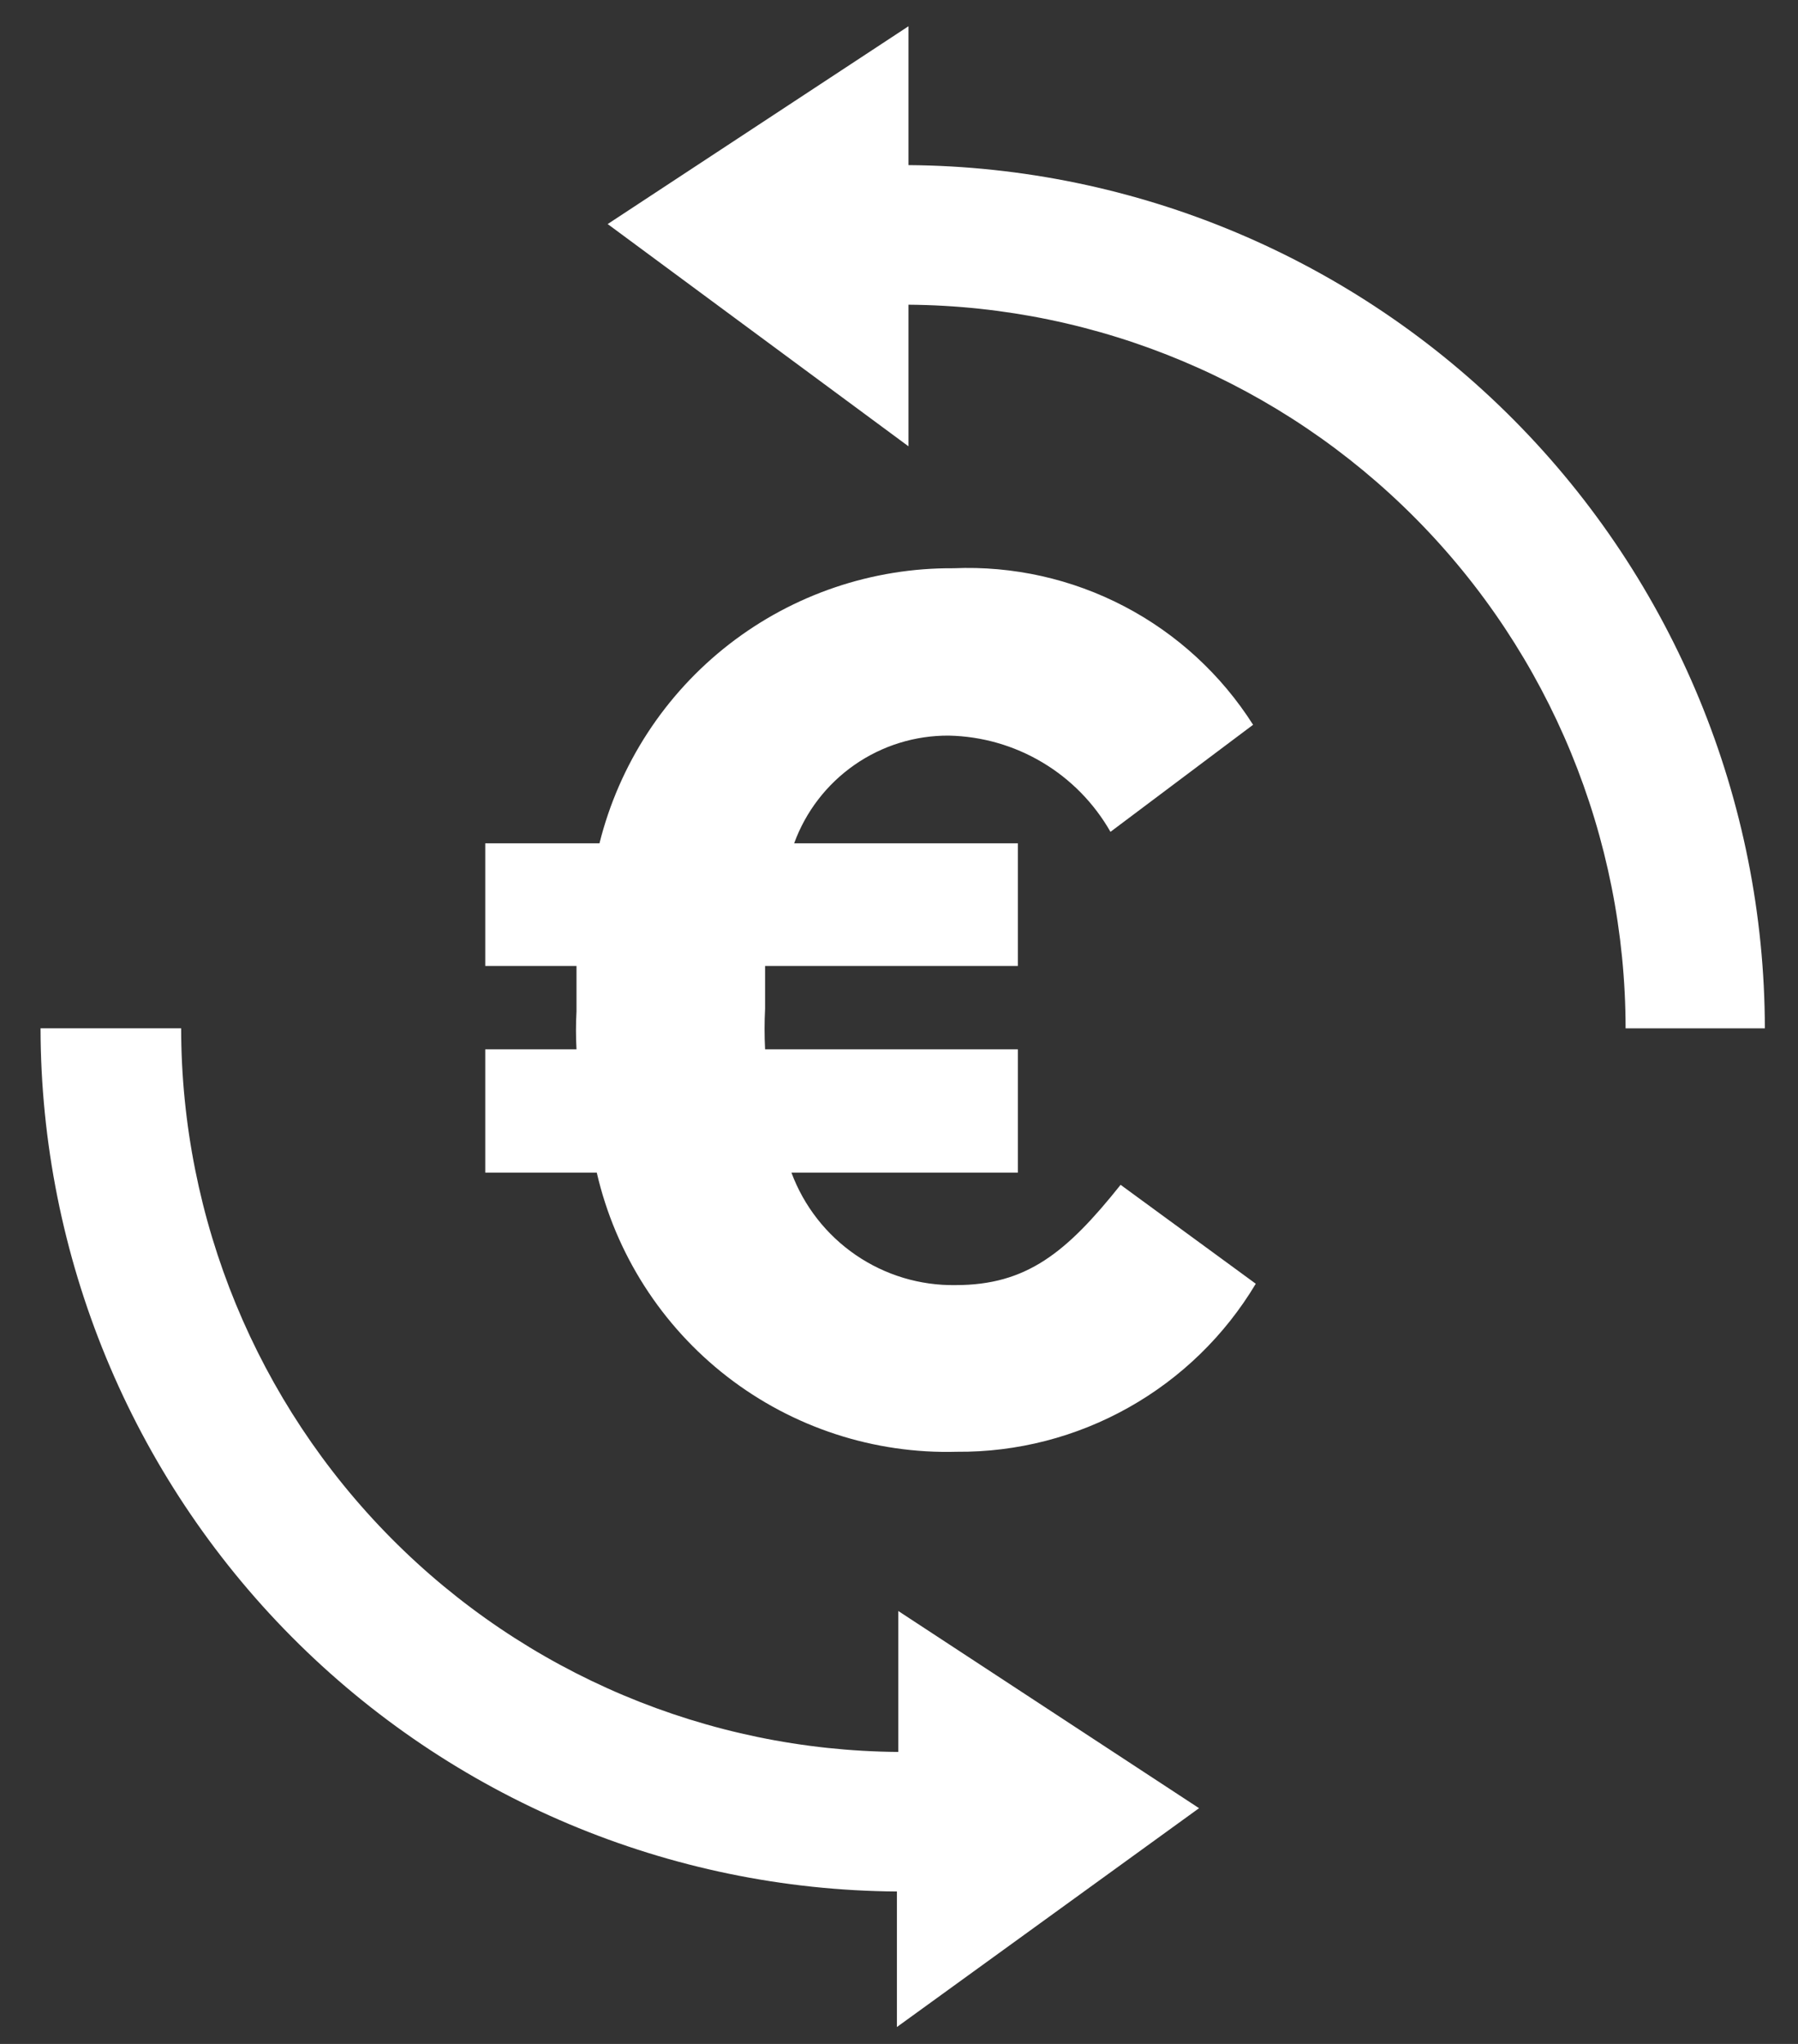 <svg width="44" height="50" viewBox="0 0 44 50" fill="none" xmlns="http://www.w3.org/2000/svg">
<rect x="0" y="0" width="44" height="50" fill="#333333" stroke="none"/>
<path d="M29.343 44.233L21.982 39.409V42.857C17.319 42.822 12.857 40.942 9.571 37.627C6.284 34.311 4.437 29.829 4.433 25.155H0.992C1.001 30.733 3.208 36.081 7.133 40.036C11.058 43.991 16.383 46.232 21.949 46.271V49.586L29.343 44.233Z" fill="white"/>
<path d="M22.232 4.039V0.642L14.871 5.481L22.232 10.918V7.454C26.895 7.489 31.357 9.369 34.644 12.684C37.931 16 39.777 20.482 39.781 25.156H43.189C43.18 19.578 40.973 14.23 37.048 10.275C33.123 6.32 27.798 4.079 22.232 4.039Z" fill="white"/>
<path d="M30.665 17.73C29.886 16.504 28.799 15.505 27.513 14.833C26.227 14.161 24.787 13.839 23.338 13.901C21.349 13.886 19.413 14.542 17.841 15.762C16.27 16.983 15.153 18.697 14.67 20.63H11.875V23.63H14.108C14.108 23.995 14.108 24.376 14.108 24.741C14.091 25.05 14.091 25.36 14.108 25.669H11.875V28.686H14.604C15.062 30.669 16.189 32.432 17.796 33.677C19.403 34.921 21.39 35.571 23.42 35.514C24.89 35.526 26.338 35.152 27.62 34.431C28.902 33.711 29.975 32.667 30.731 31.404L27.423 28.984C26.1 30.642 25.124 31.437 23.387 31.437C22.516 31.451 21.661 31.194 20.942 30.701C20.222 30.208 19.672 29.504 19.368 28.686H24.909V25.669H18.723C18.706 25.338 18.706 25.006 18.723 24.675C18.723 24.327 18.723 23.962 18.723 23.63H24.909V20.63H19.434C19.717 19.853 20.233 19.183 20.911 18.711C21.589 18.239 22.396 17.989 23.222 17.995C24.028 18.012 24.815 18.237 25.508 18.65C26.201 19.062 26.775 19.648 27.175 20.349L30.665 17.73Z" fill="white"/>
</svg>
